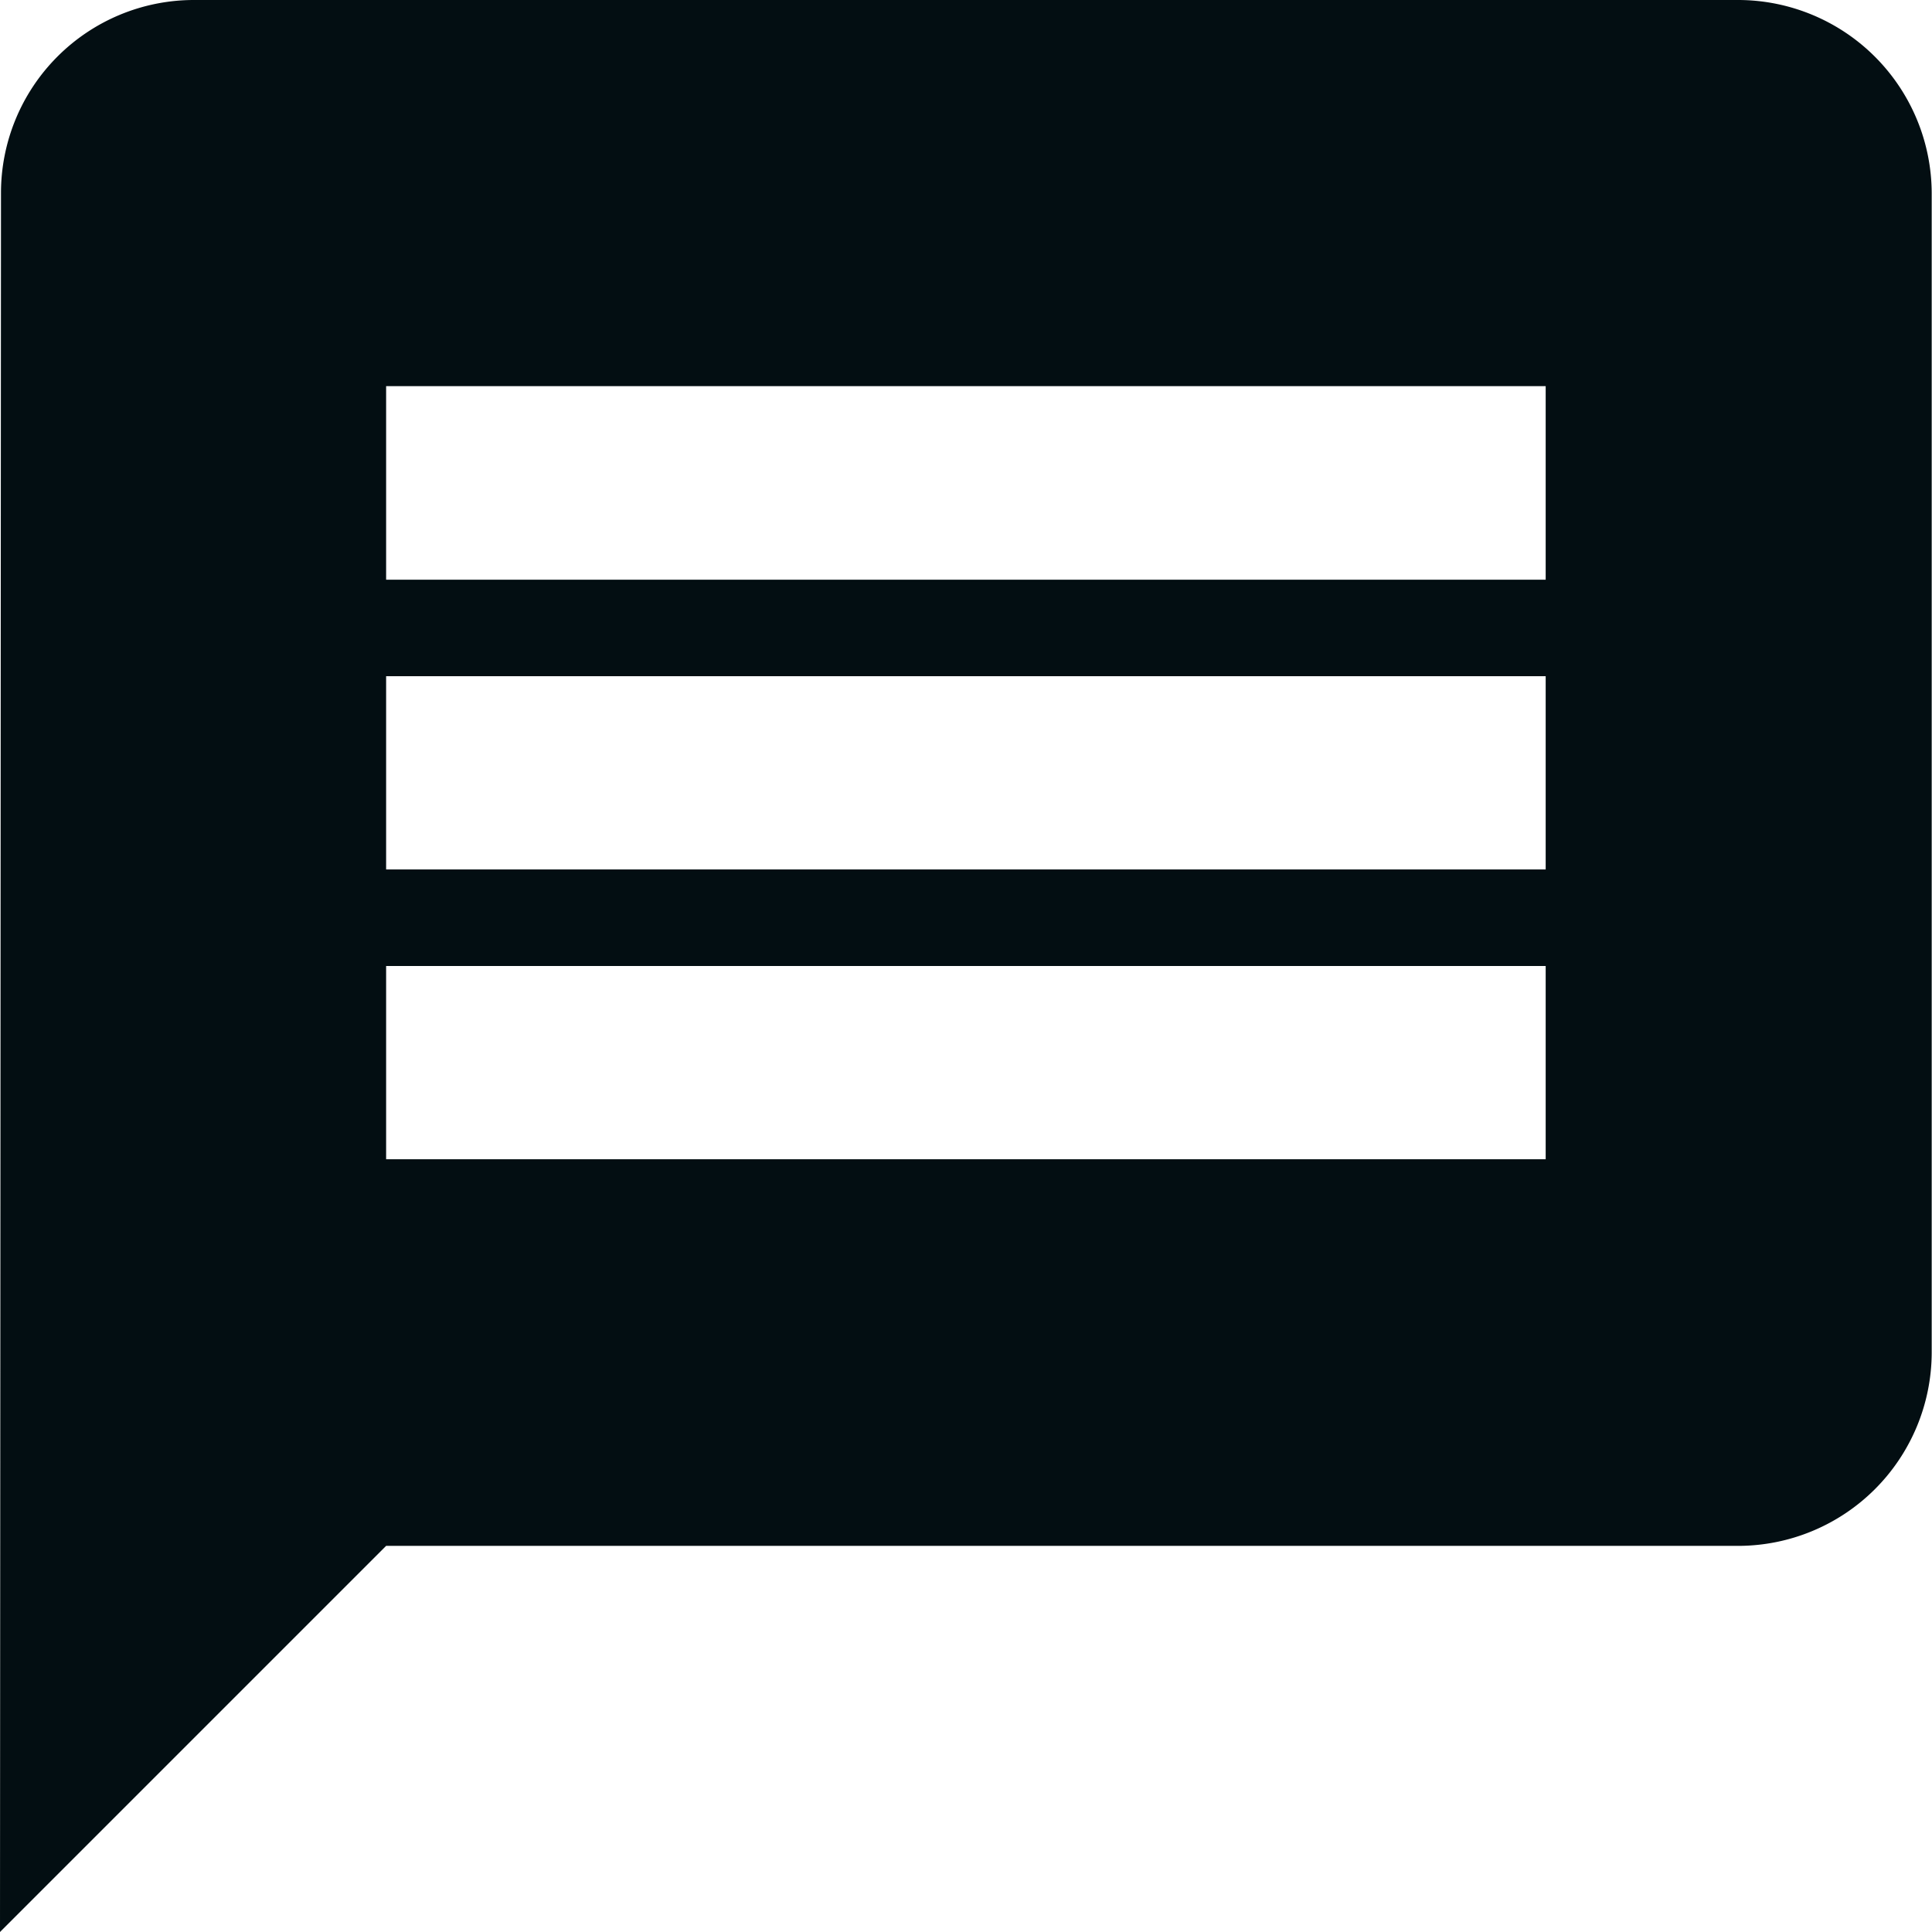 <svg xmlns="http://www.w3.org/2000/svg" width="19.514" height="19.514" viewBox="0 0 19.514 19.514">
  <path id="Icon_material-message" data-name="Icon material-message" d="M20.563,3H4.951A1.949,1.949,0,0,0,3.01,4.951L3,22.514l3.9-3.9h13.66a1.957,1.957,0,0,0,1.951-1.951V4.951A1.957,1.957,0,0,0,20.563,3ZM18.612,14.709H6.9V12.757H18.612Zm0-2.927H6.9V9.83H18.612Zm0-2.927H6.9V6.9H18.612Z" transform="translate(-3 -3)" fill="#030e12"/>
</svg>
